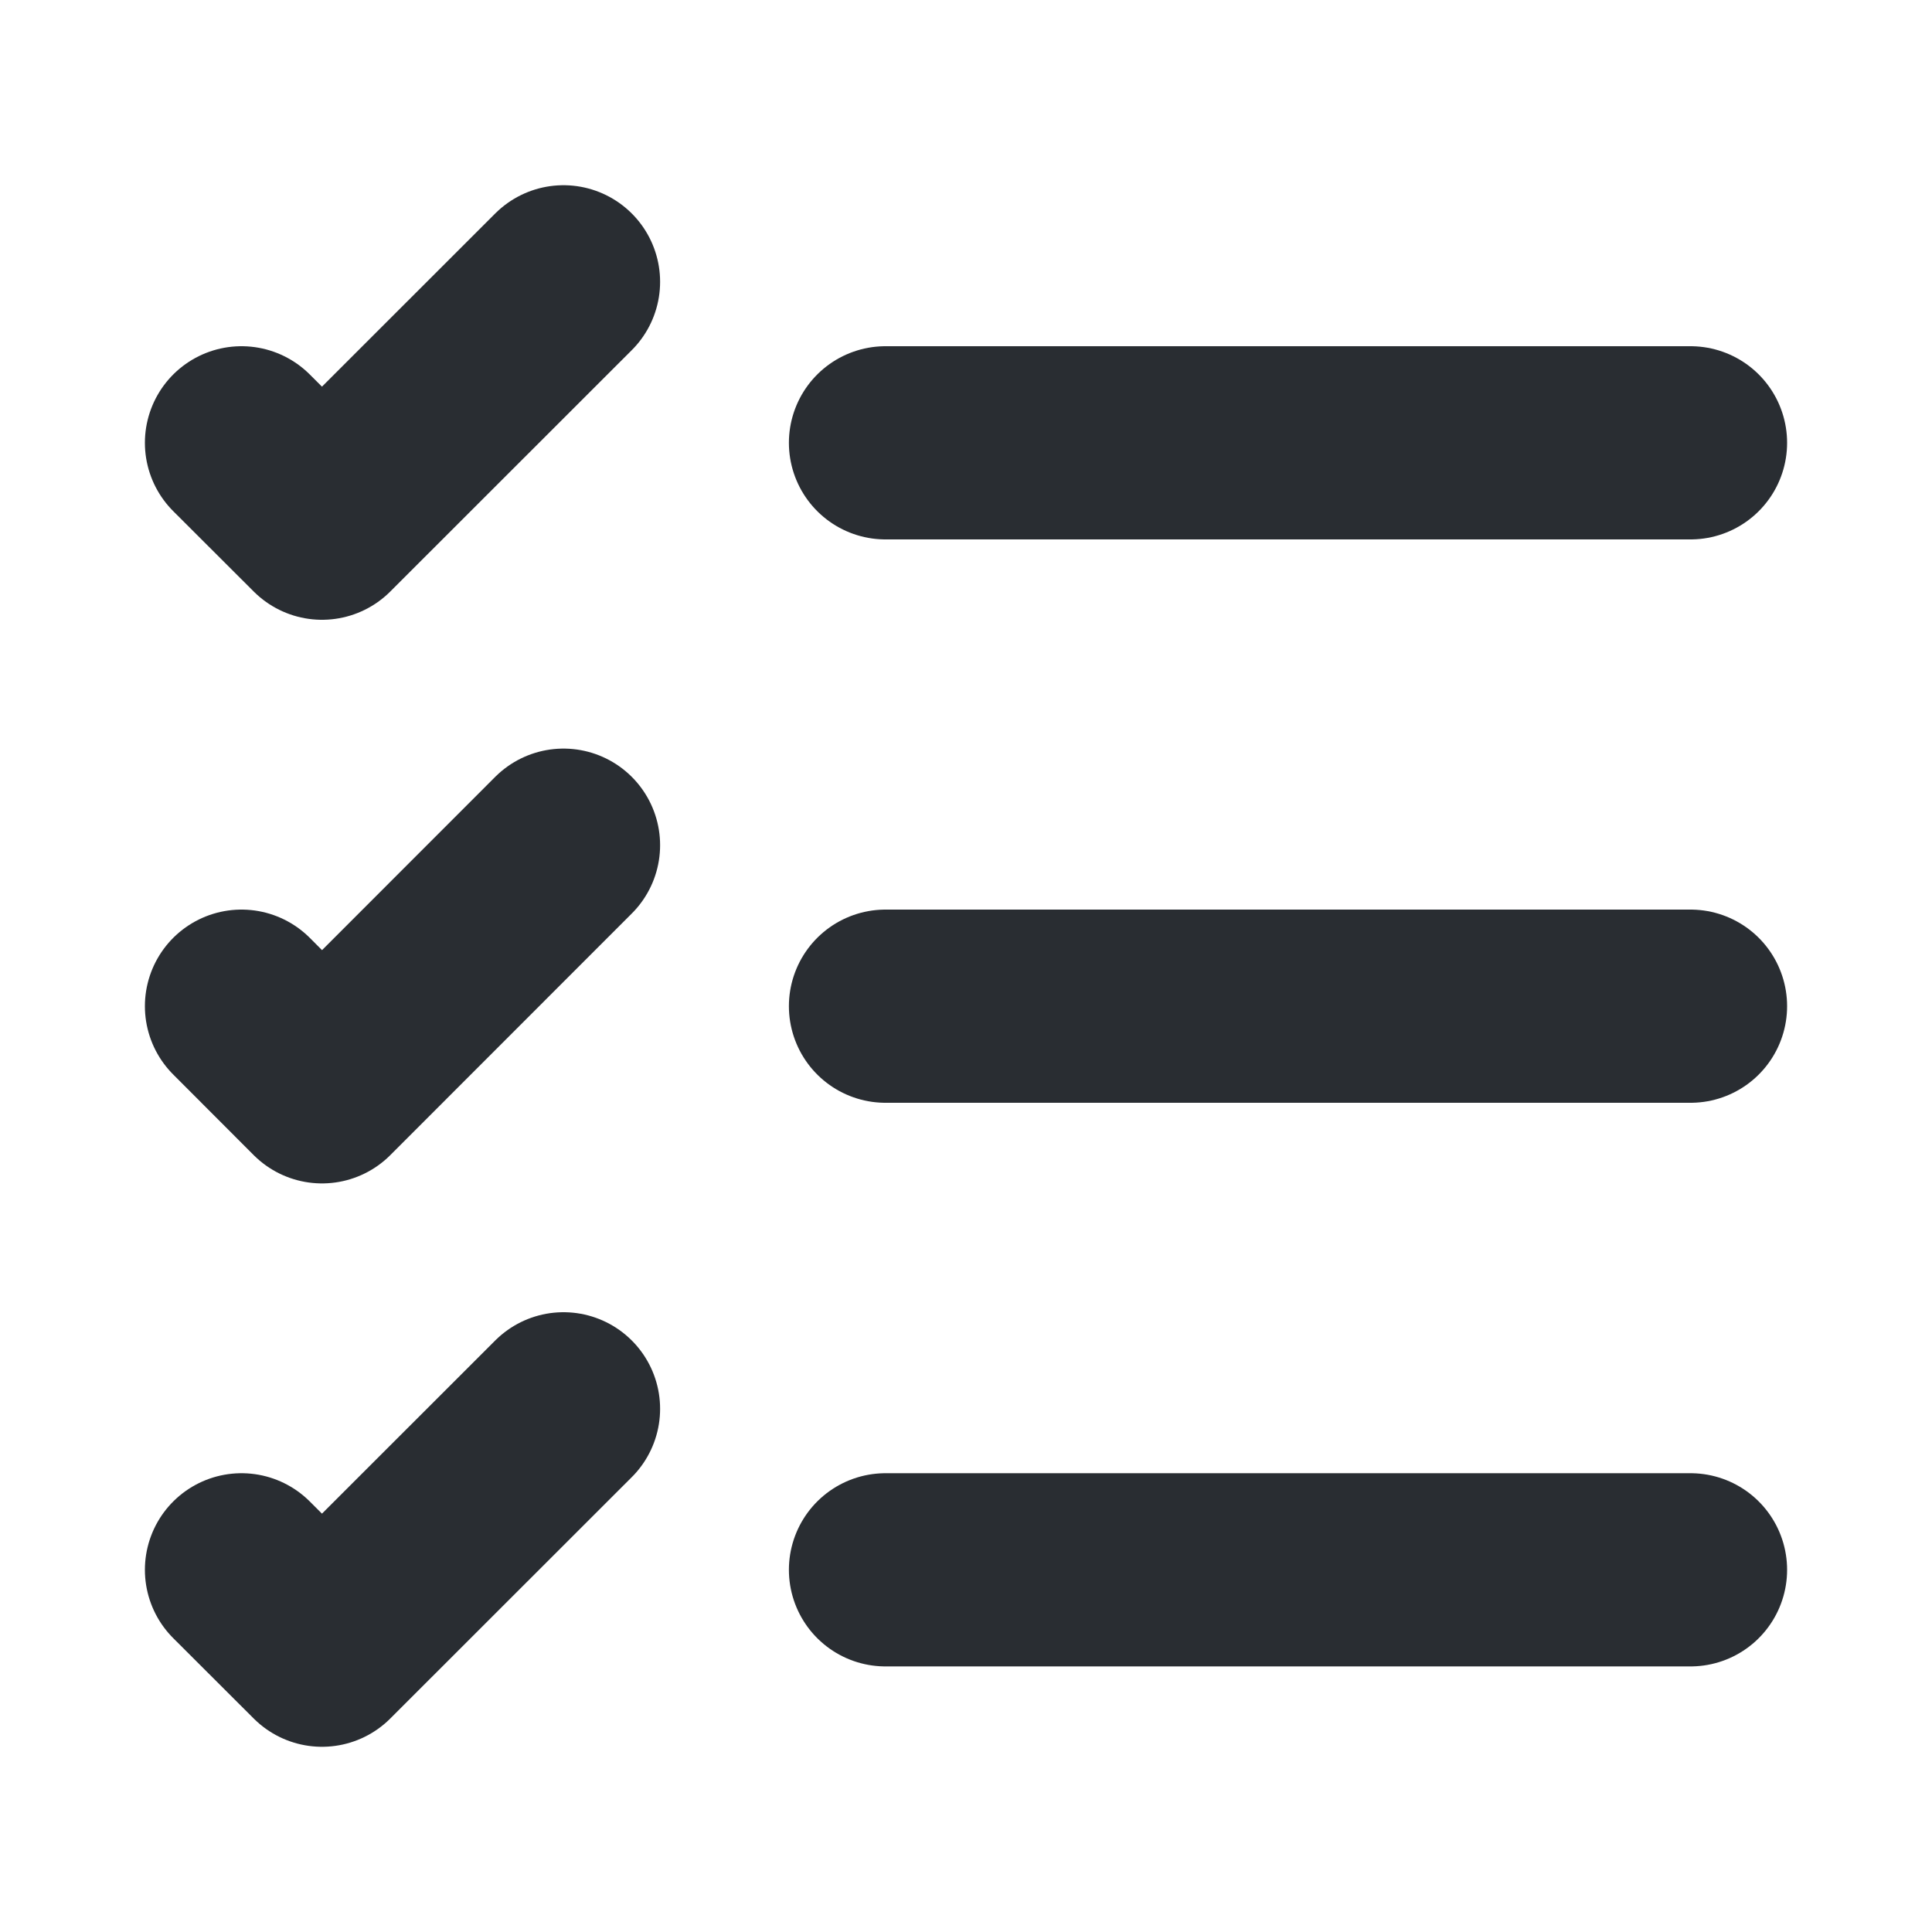 <svg width="15" height="15" viewBox="0 0 15 15" fill="none" xmlns="http://www.w3.org/2000/svg">
<g id="task">
<g id="vuesax/linear/task">
<g id="task_2">
<path id="Vector" d="M6.875 12.188H13.125" stroke="#292D32" stroke-width="1.5" stroke-linecap="round" stroke-linejoin="round"/>
<path id="Vector_2" d="M6.875 7.812H13.125" stroke="#292D32" stroke-width="1.5" stroke-linecap="round" stroke-linejoin="round"/>
<path id="Vector_3" d="M6.875 3.438H13.125" stroke="#292D32" stroke-width="1.5" stroke-linecap="round" stroke-linejoin="round"/>
<path id="Vector_4" d="M1.875 3.438L2.5 4.062L4.375 2.188" stroke="#292D32" stroke-width="1.5" stroke-linecap="round" stroke-linejoin="round"/>
<path id="Vector_5" d="M1.875 7.812L2.5 8.438L4.375 6.562" stroke="#292D32" stroke-width="1.5" stroke-linecap="round" stroke-linejoin="round"/>
<path id="Vector_6" d="M1.875 12.188L2.5 12.812L4.375 10.938" stroke="#292D32" stroke-width="1.5" stroke-linecap="round" stroke-linejoin="round"/>
</g>
</g>
</g>
</svg>

